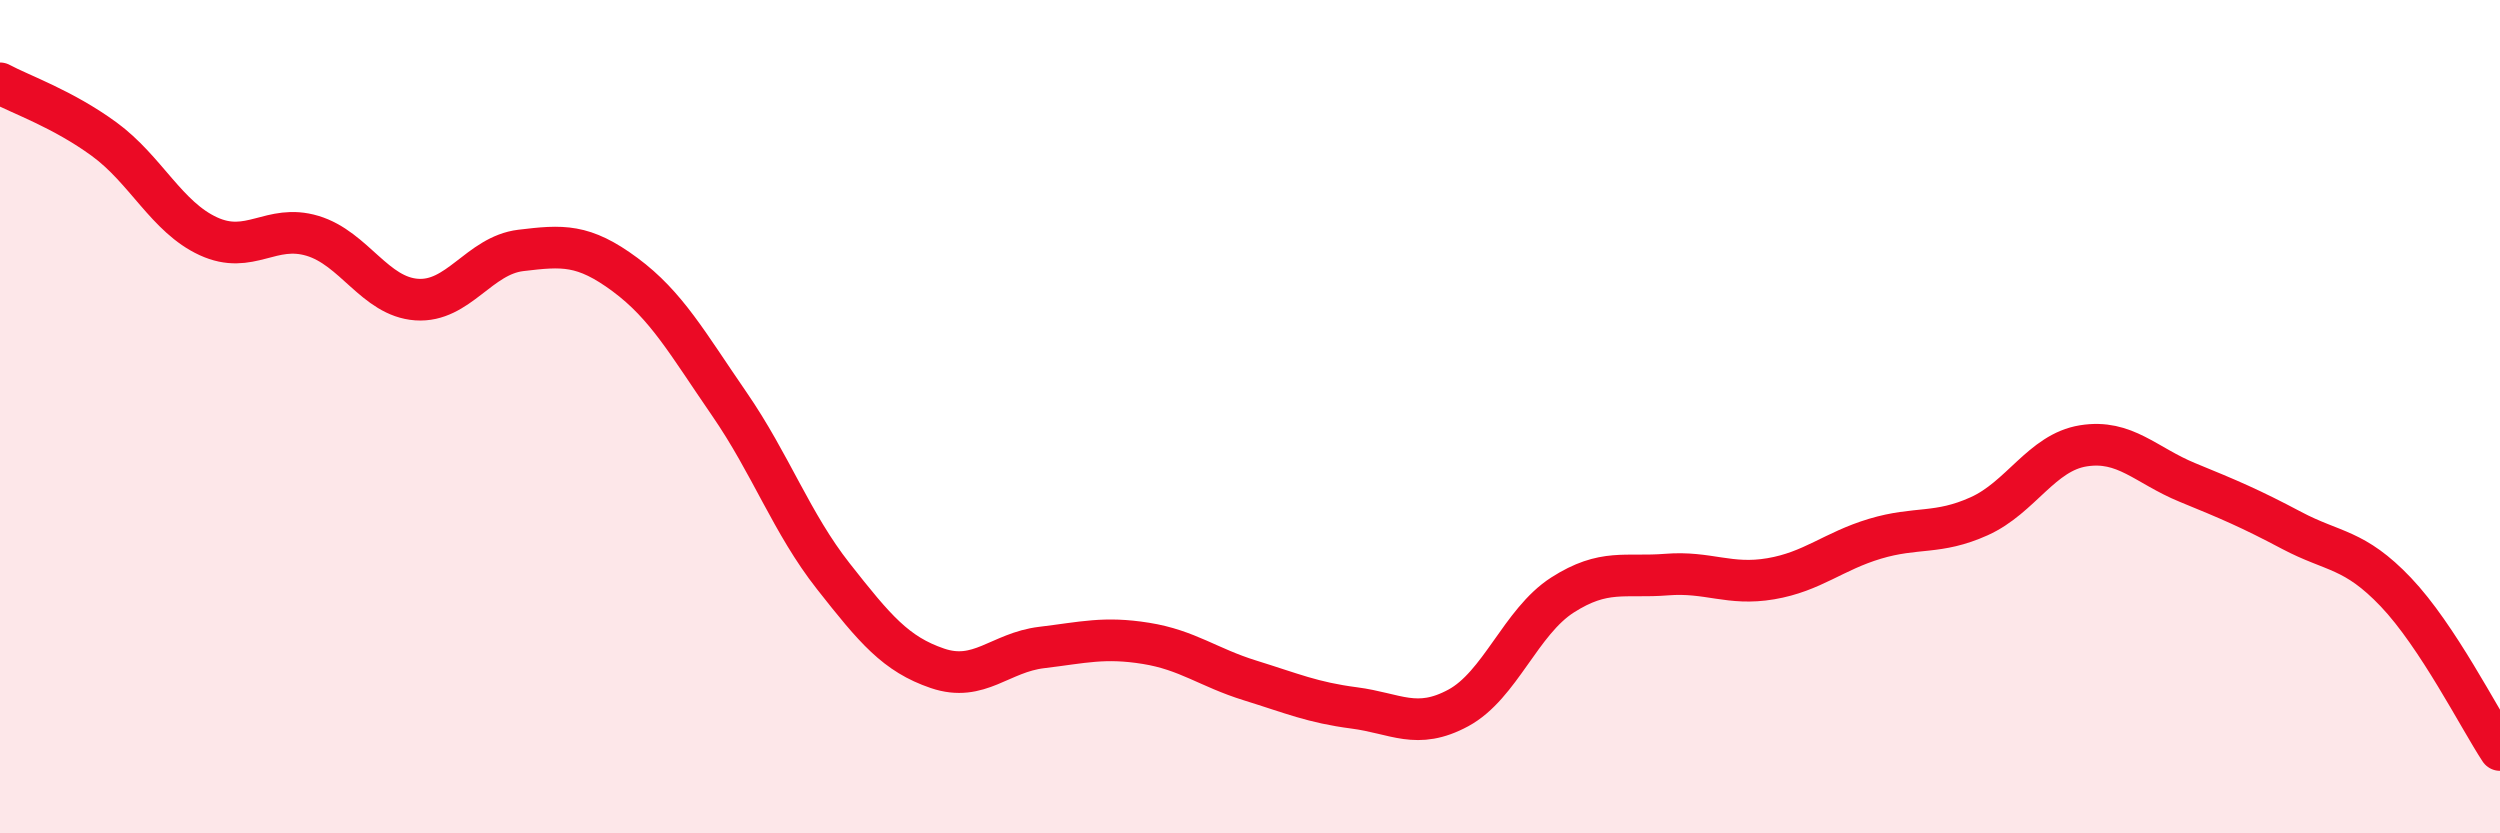 
    <svg width="60" height="20" viewBox="0 0 60 20" xmlns="http://www.w3.org/2000/svg">
      <path
        d="M 0,2 C 0.5,2.27 1.5,2.61 2.5,3.34 C 3.5,4.07 4,5.21 5,5.67 C 6,6.13 6.5,5.36 7.5,5.66 C 8.5,5.96 9,7.12 10,7.19 C 11,7.26 11.5,6.13 12.5,6.01 C 13.5,5.89 14,5.85 15,6.59 C 16,7.33 16.5,8.24 17.5,9.69 C 18.5,11.14 19,12.56 20,13.83 C 21,15.1 21.5,15.7 22.5,16.04 C 23.5,16.38 24,15.66 25,15.54 C 26,15.42 26.5,15.28 27.5,15.44 C 28.5,15.6 29,16.02 30,16.33 C 31,16.64 31.5,16.86 32.5,16.99 C 33.5,17.12 34,17.53 35,16.99 C 36,16.45 36.5,14.92 37.5,14.28 C 38.5,13.64 39,13.87 40,13.79 C 41,13.71 41.5,14.06 42.5,13.89 C 43.5,13.72 44,13.23 45,12.93 C 46,12.63 46.5,12.84 47.5,12.39 C 48.5,11.94 49,10.86 50,10.7 C 51,10.54 51.5,11.17 52.5,11.58 C 53.5,11.99 54,12.2 55,12.73 C 56,13.26 56.5,13.16 57.5,14.21 C 58.5,15.26 59.5,17.24 60,18L60 20L0 20Z"
        fill="#EB0A25"
        opacity="0.1"
        stroke-linecap="round"
        stroke-linejoin="round"
      />
      <path
        d="M 0,2 C 0.5,2.27 1.5,2.61 2.5,3.34 C 3.5,4.07 4,5.21 5,5.67 C 6,6.13 6.5,5.36 7.5,5.66 C 8.5,5.96 9,7.12 10,7.19 C 11,7.26 11.5,6.13 12.5,6.01 C 13.5,5.89 14,5.85 15,6.59 C 16,7.33 16.5,8.24 17.5,9.69 C 18.5,11.14 19,12.56 20,13.83 C 21,15.1 21.5,15.7 22.5,16.04 C 23.5,16.38 24,15.66 25,15.54 C 26,15.42 26.5,15.28 27.5,15.44 C 28.5,15.6 29,16.02 30,16.33 C 31,16.64 31.5,16.86 32.5,16.99 C 33.5,17.12 34,17.53 35,16.99 C 36,16.45 36.5,14.92 37.5,14.28 C 38.5,13.64 39,13.87 40,13.79 C 41,13.71 41.5,14.06 42.5,13.89 C 43.5,13.72 44,13.23 45,12.93 C 46,12.63 46.5,12.84 47.5,12.39 C 48.5,11.94 49,10.86 50,10.7 C 51,10.54 51.5,11.17 52.5,11.58 C 53.5,11.99 54,12.2 55,12.73 C 56,13.26 56.5,13.16 57.5,14.21 C 58.5,15.26 59.5,17.24 60,18"
        stroke="#EB0A25"
        stroke-width="1"
        fill="none"
        stroke-linecap="round"
        stroke-linejoin="round"
      />
    </svg>
  